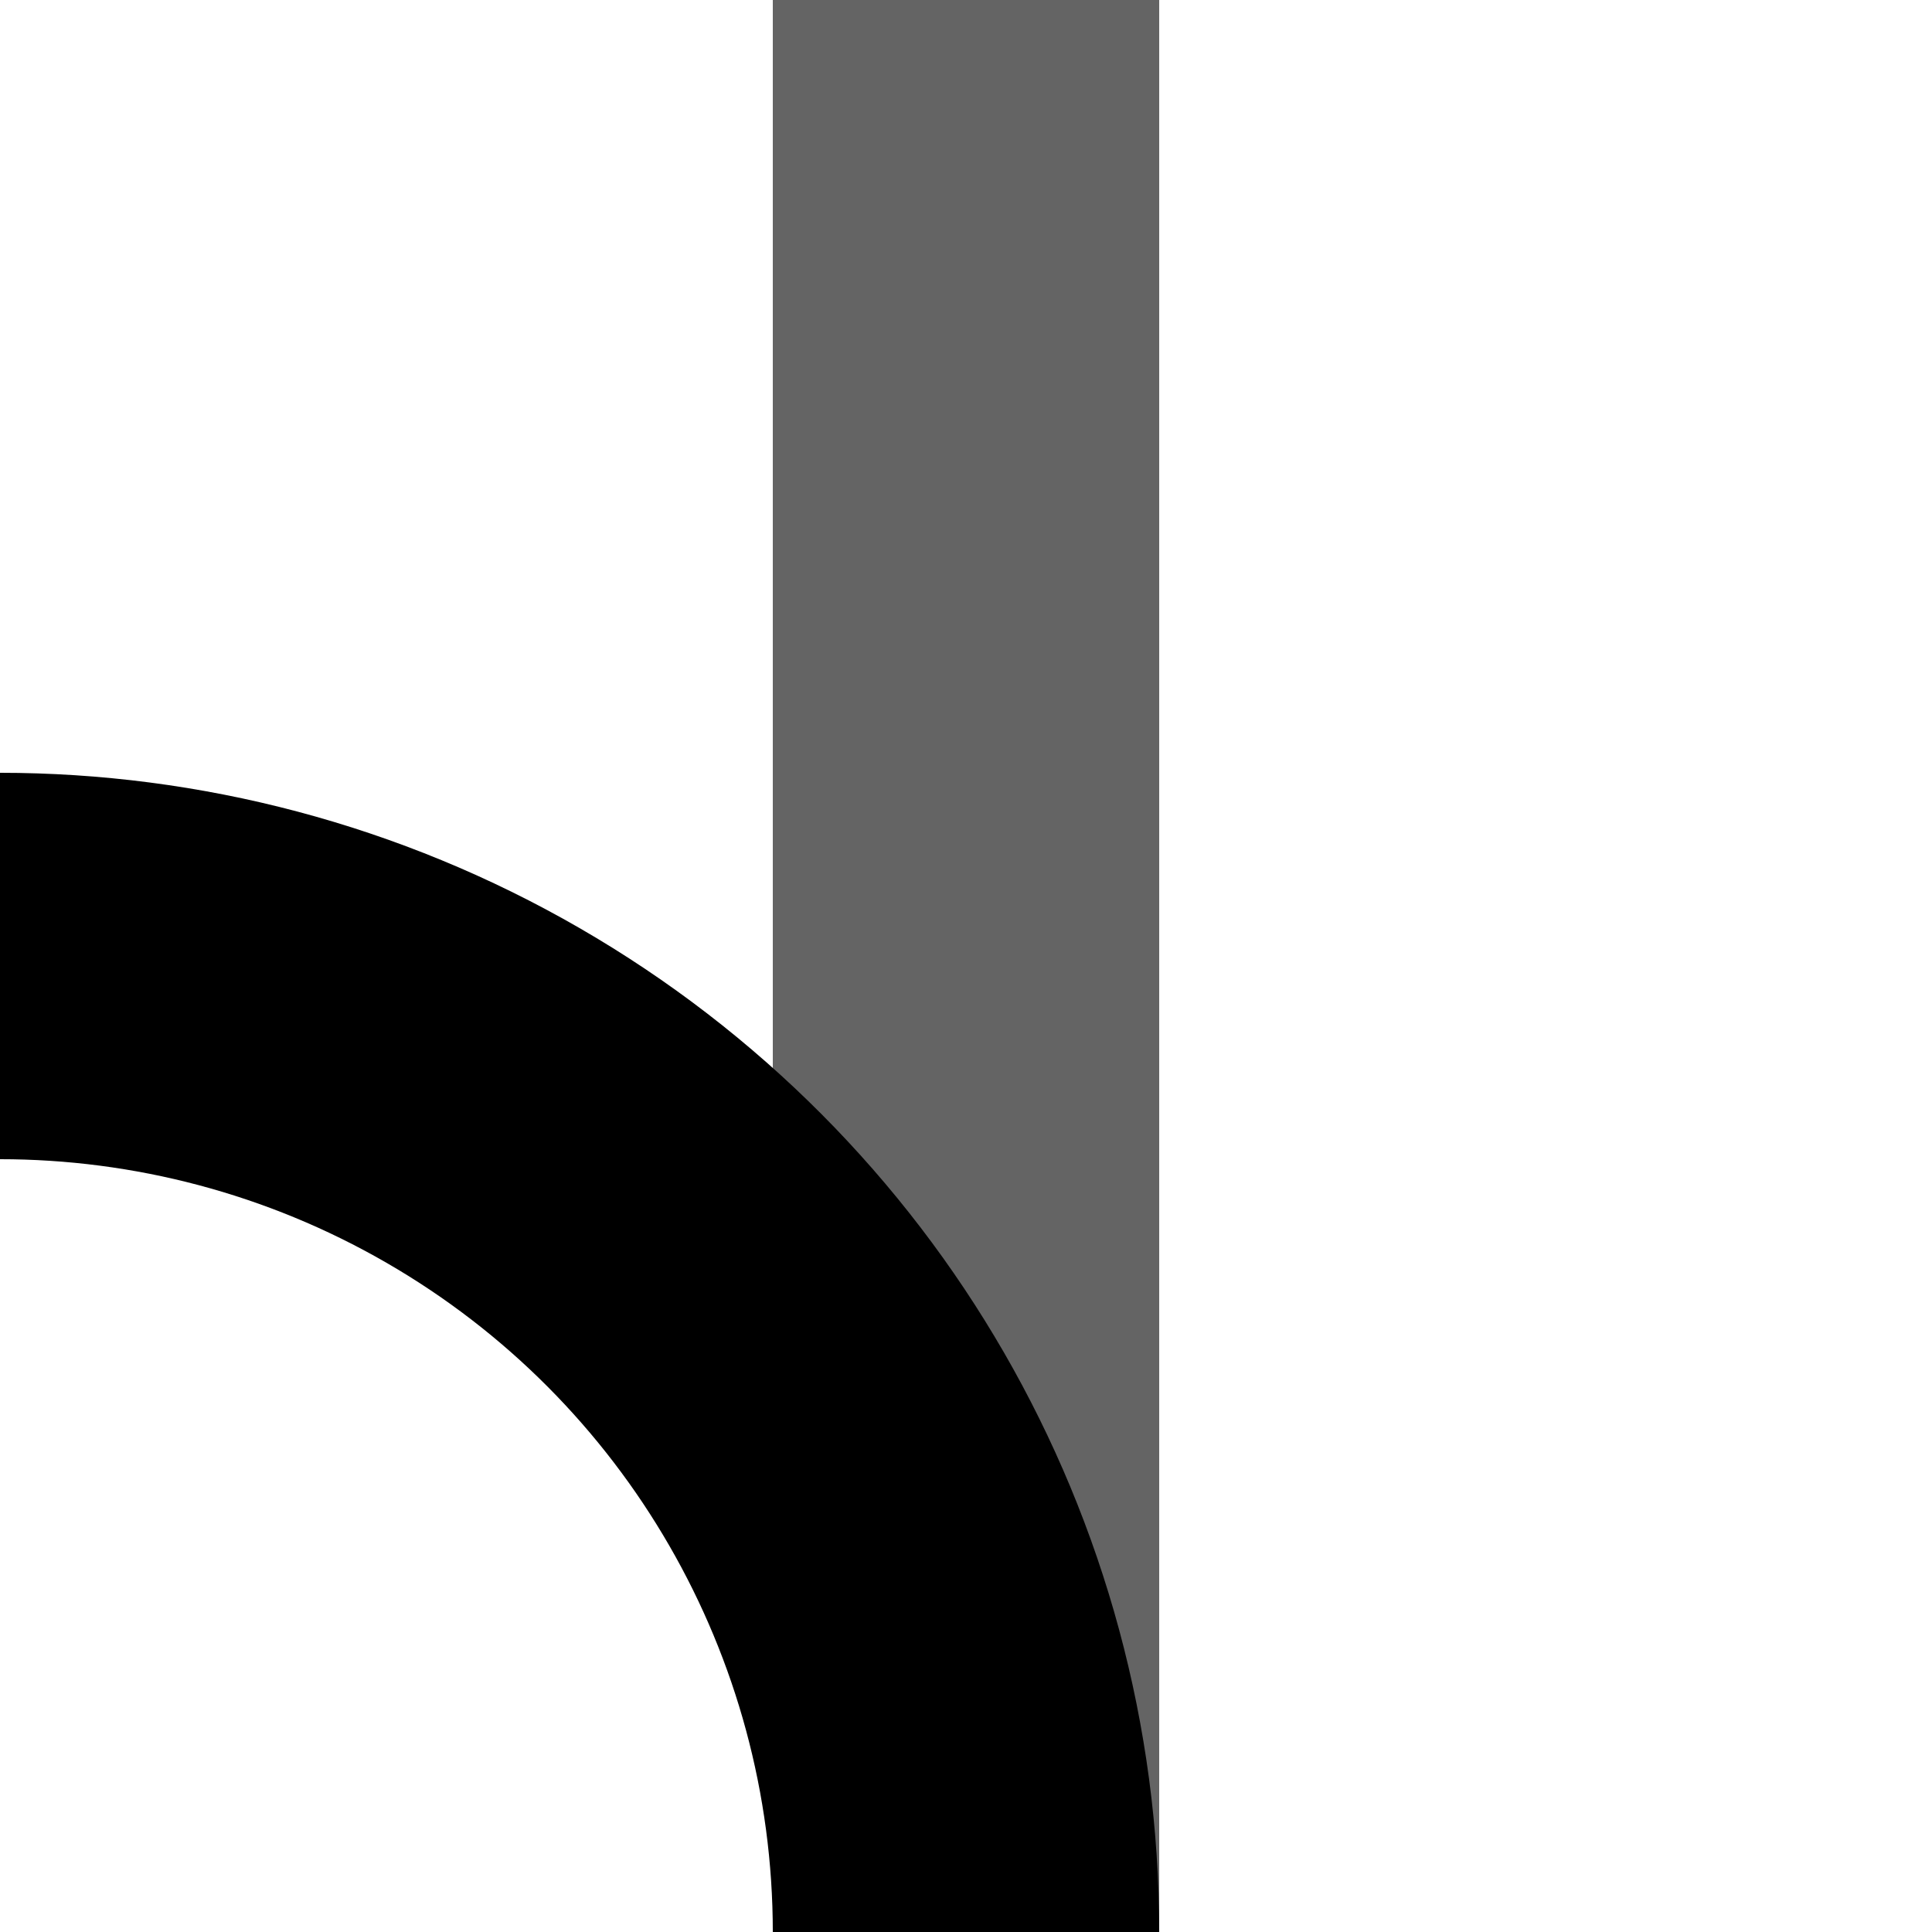 <?xml version="1.0" encoding="UTF-8"?>
<svg xmlns="http://www.w3.org/2000/svg" width="500" height="500">
 <title>xABZg+r black</title>
 <g stroke-width="100" fill="none">
  <path stroke="#646464" d="M 250,0 V 500"/>
  <circle stroke="#000000" cx="0" cy="500" r="250"/>
 </g>
</svg>